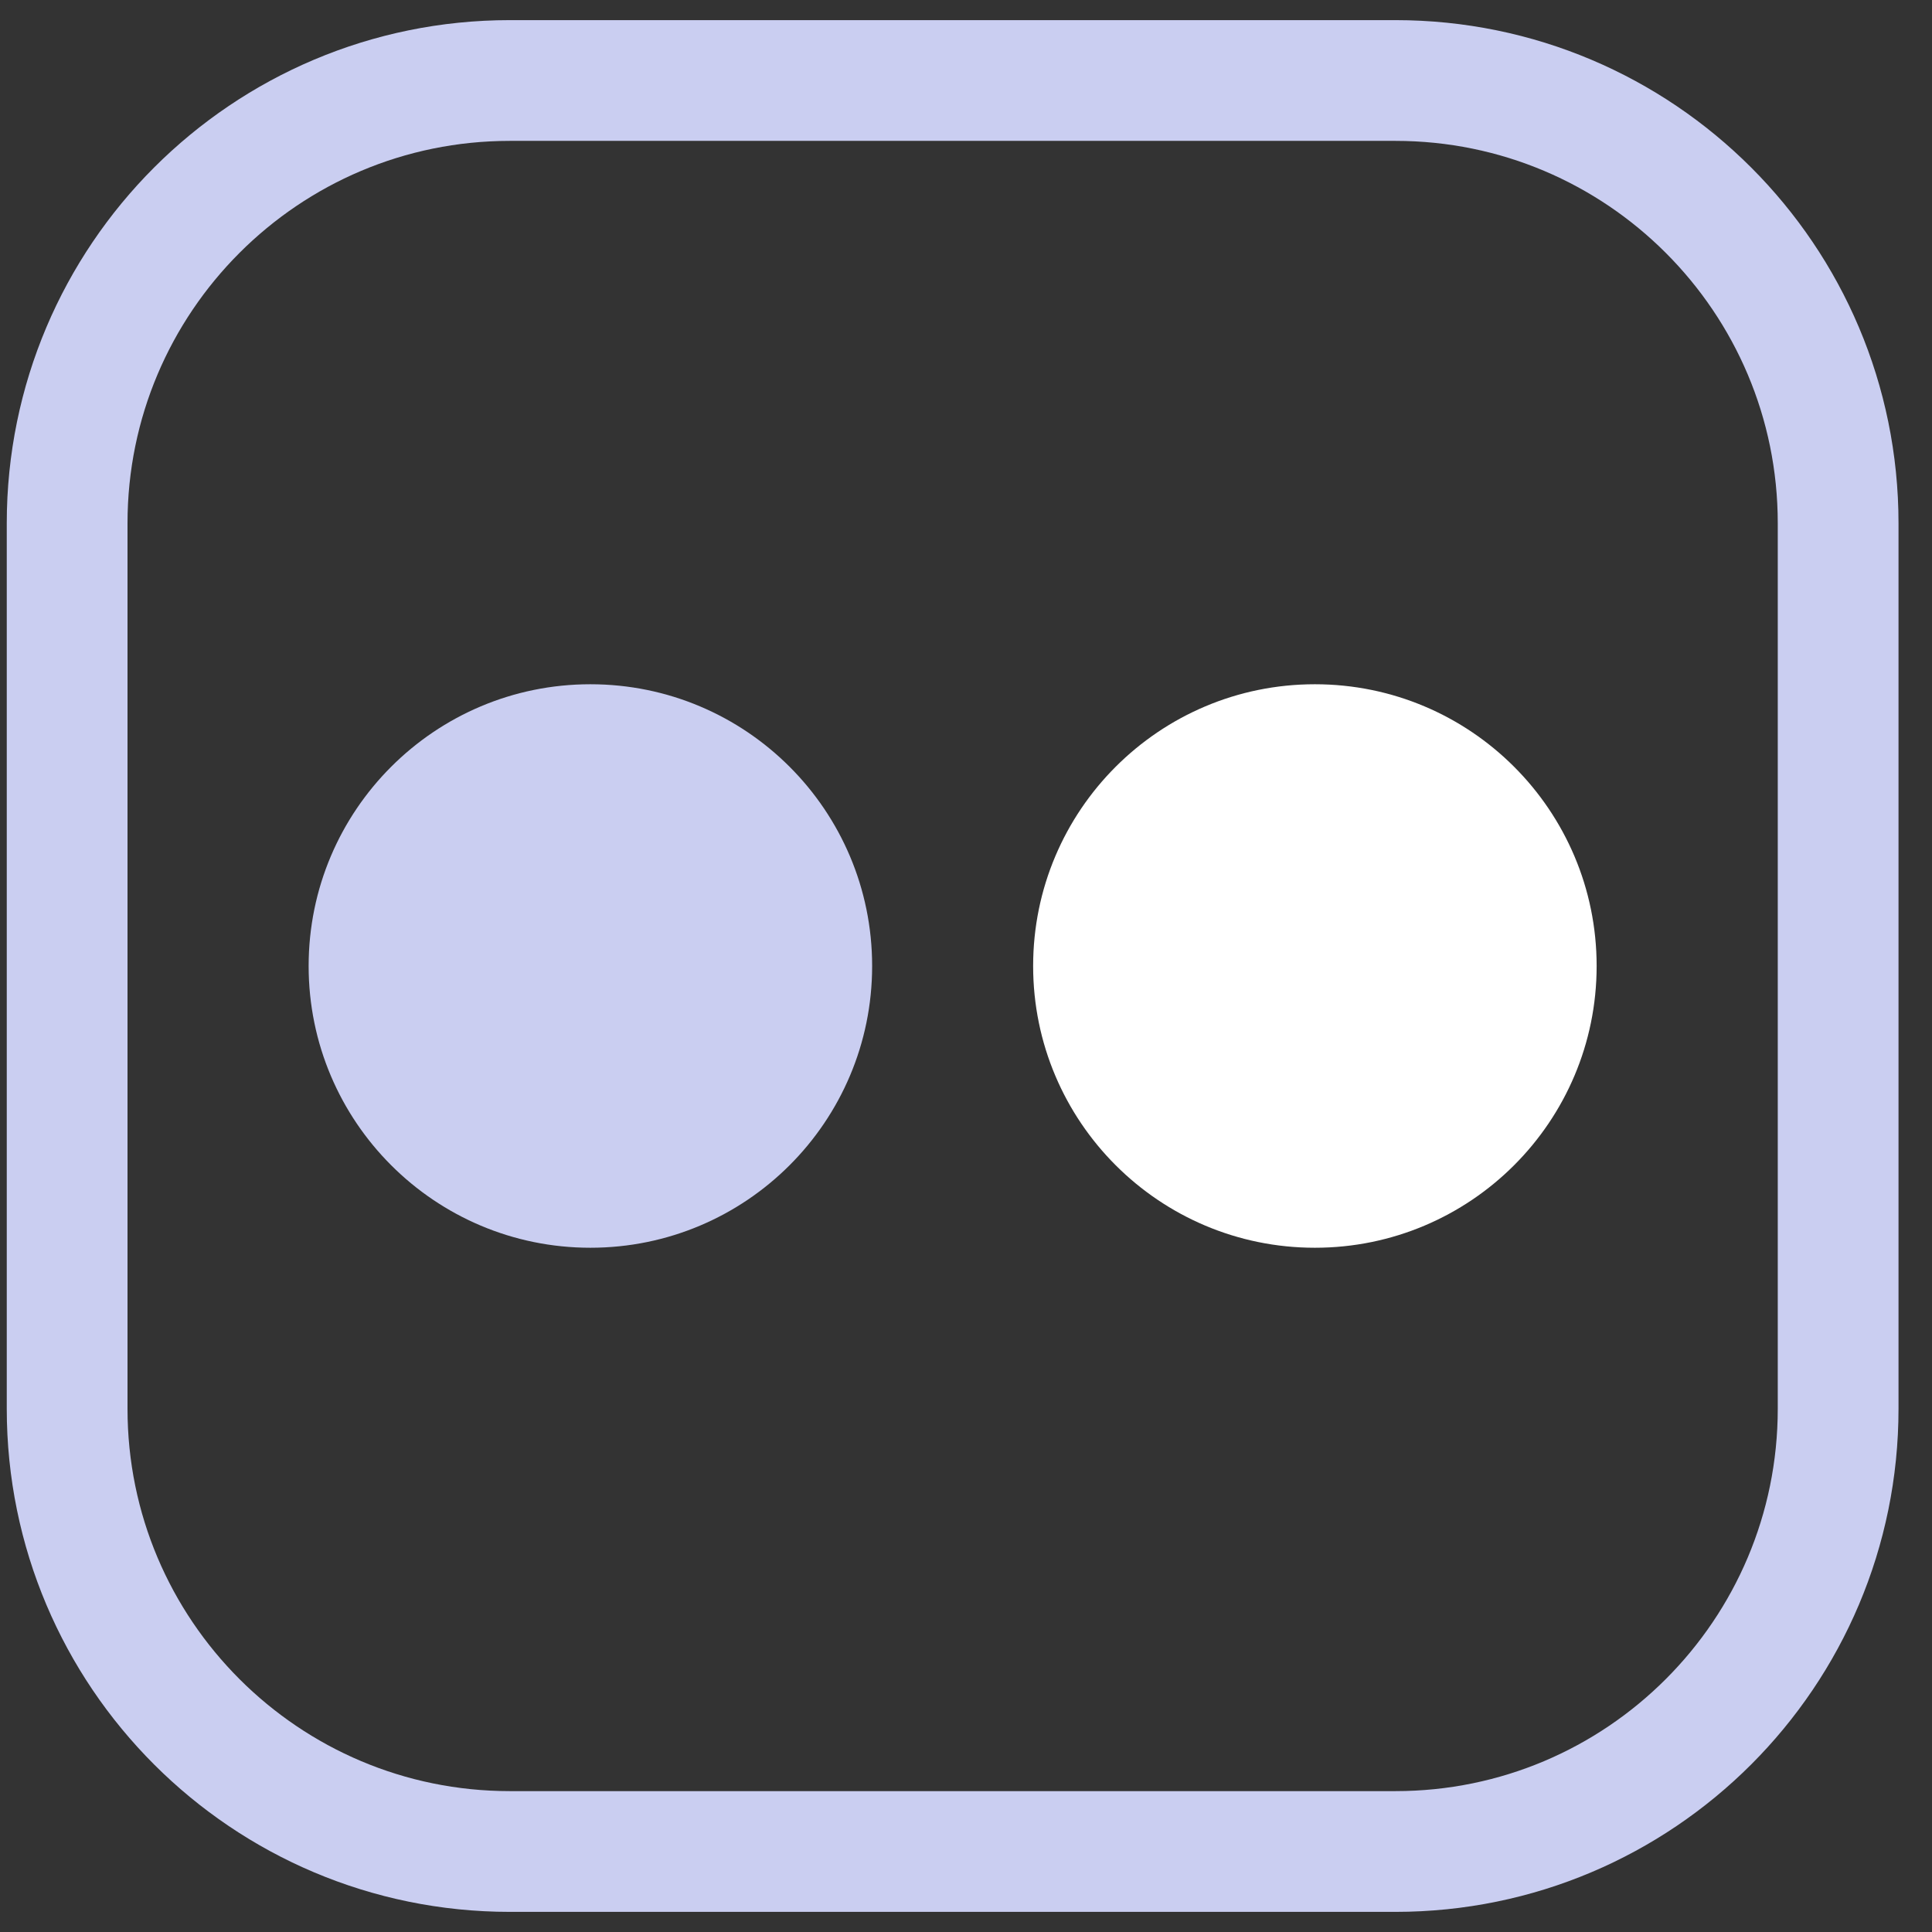 <svg width="48" height="48" viewBox="0 0 48 48" fill="none" xmlns="http://www.w3.org/2000/svg">
<rect x="0" y="0" width="48" height="48" fill="#333333" stroke="none"/>
<path d="M34.668 2H12.668C6.593 2 1.668 6.925 1.668 13V35C1.668 41.075 6.593 46 12.668 46H34.668C40.743 46 45.668 41.075 45.668 35V13C45.668 6.925 40.743 2 34.668 2Z" stroke="#CACEF1" stroke-width="3" stroke-linecap="round" stroke-linejoin="round"/>
<circle cx="14.668" cy="24" r="7" fill="#CACEF1"/>
<circle cx="32.668" cy="24" r="7" fill="white"/>
</svg>
